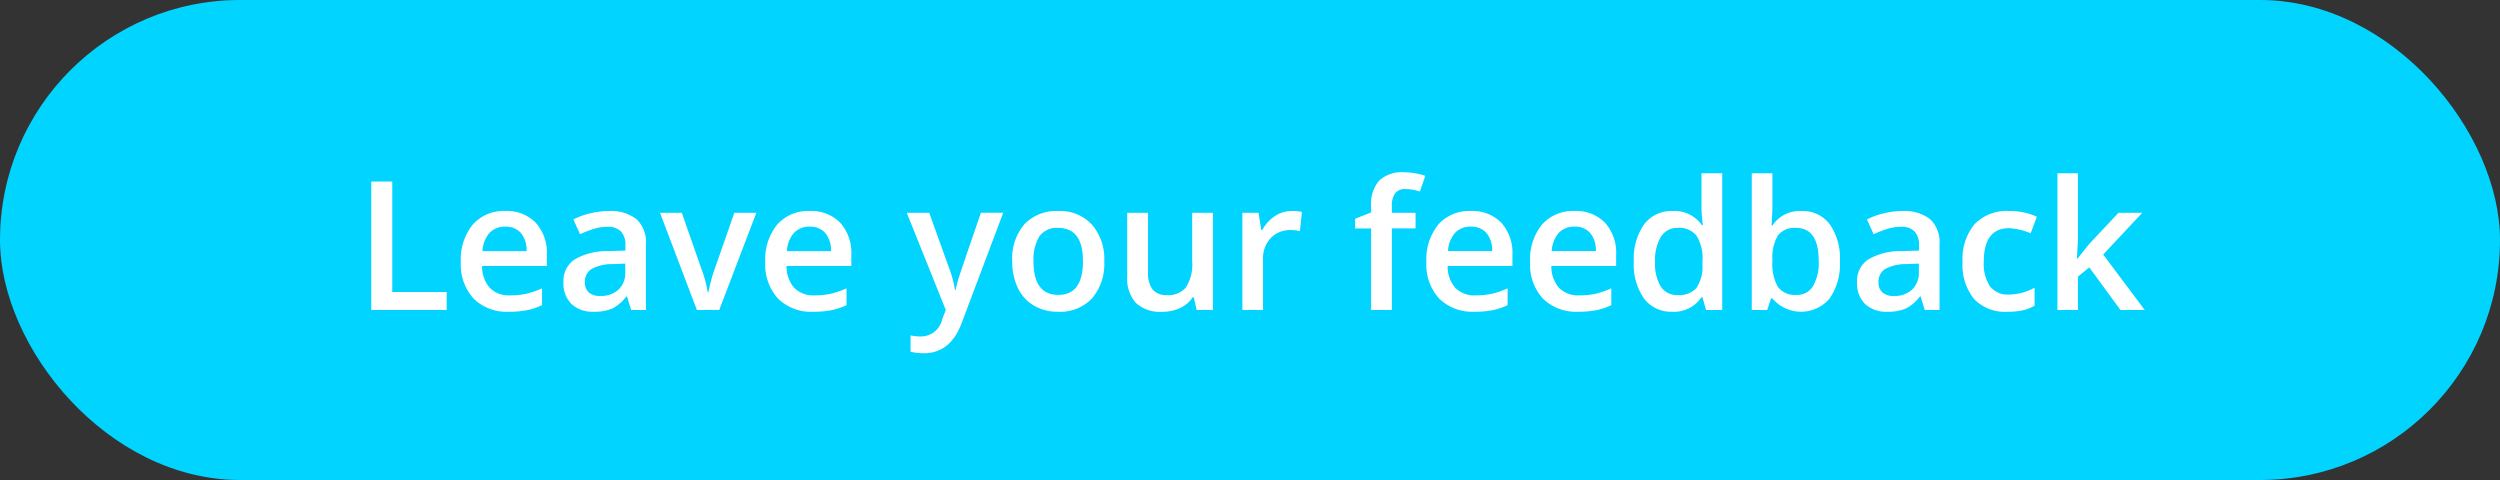 <svg xmlns="http://www.w3.org/2000/svg" width="250" height="48" viewBox="0 0 250 48"><rect x="0" y="0" width="250" height="48" fill="#333333" stroke="none"/><defs><style>.a{fill:#00d4ff;}.b{fill:#fff;}</style></defs><rect class="a" width="250" height="48" rx="24"/><path class="b" d="M37.127,31V18.15h2.1V29.2h5.44V31Zm13.781.176a4.726,4.726,0,0,1-3.551-1.318,5.047,5.047,0,0,1-1.274-3.647,5.509,5.509,0,0,1,1.187-3.744A4.1,4.1,0,0,1,50.53,21.1a4.006,4.006,0,0,1,3.041,1.169,4.467,4.467,0,0,1,1.116,3.217v1.116H48.21a3.21,3.21,0,0,0,.765,2.18,2.672,2.672,0,0,0,2.03.756,7.63,7.63,0,0,0,1.6-.158,8.622,8.622,0,0,0,1.6-.545v1.679a6.343,6.343,0,0,1-1.529.51A9.378,9.378,0,0,1,50.908,31.176Zm-.378-8.508a2.09,2.09,0,0,0-1.582.624,2.99,2.99,0,0,0-.7,1.819h4.412a2.673,2.673,0,0,0-.58-1.819A1.977,1.977,0,0,0,50.53,22.668ZM63.116,31,62.7,29.646h-.07a4.03,4.03,0,0,1-1.415,1.213,4.531,4.531,0,0,1-1.828.316,3.11,3.11,0,0,1-2.241-.774,2.9,2.9,0,0,1-.8-2.188,2.57,2.57,0,0,1,1.116-2.268,6.436,6.436,0,0,1,3.4-.835l1.679-.053V24.54a1.936,1.936,0,0,0-.439-1.389,1.749,1.749,0,0,0-1.345-.466,4.665,4.665,0,0,0-1.433.22,10.813,10.813,0,0,0-1.318.518l-.668-1.476a7.062,7.062,0,0,1,1.731-.624,7.822,7.822,0,0,1,1.775-.22,4.187,4.187,0,0,1,2.8.809,3.158,3.158,0,0,1,.949,2.54V31ZM60.04,29.594a2.553,2.553,0,0,0,1.8-.624,2.284,2.284,0,0,0,.686-1.767v-.844l-1.248.053a4.261,4.261,0,0,0-2.127.492,1.474,1.474,0,0,0-.659,1.327,1.314,1.314,0,0,0,.387,1.011A1.675,1.675,0,0,0,60.04,29.594ZM69.69,31,66,21.279h2.18l1.977,5.651a11.194,11.194,0,0,1,.615,2.3h.07a15.456,15.456,0,0,1,.615-2.3l1.978-5.651h2.2L71.923,31Zm11.663.176A4.726,4.726,0,0,1,77.8,29.857a5.047,5.047,0,0,1-1.274-3.647,5.509,5.509,0,0,1,1.187-3.744A4.1,4.1,0,0,1,80.976,21.1a4.006,4.006,0,0,1,3.041,1.169,4.467,4.467,0,0,1,1.116,3.217v1.116H78.655a3.211,3.211,0,0,0,.765,2.18,2.672,2.672,0,0,0,2.03.756,7.63,7.63,0,0,0,1.6-.158,8.617,8.617,0,0,0,1.6-.545v1.679a6.343,6.343,0,0,1-1.529.51A9.378,9.378,0,0,1,81.354,31.176Zm-.378-8.508a2.089,2.089,0,0,0-1.582.624,2.99,2.99,0,0,0-.7,1.819H83.1a2.673,2.673,0,0,0-.58-1.819A1.977,1.977,0,0,0,80.976,22.668Zm9.7-1.389h2.25l1.977,5.511A10.453,10.453,0,0,1,95.5,29h.07a9.078,9.078,0,0,1,.29-1.169q.211-.694,2.232-6.557h2.232L96.172,32.292q-1.134,3.032-3.779,3.032a5.948,5.948,0,0,1-1.336-.149V33.54a4.836,4.836,0,0,0,1.063.105,2.178,2.178,0,0,0,2.1-1.731l.36-.914Zm19.749,4.843a5.3,5.3,0,0,1-1.222,3.718,4.376,4.376,0,0,1-3.4,1.336,4.663,4.663,0,0,1-2.409-.615,4.062,4.062,0,0,1-1.608-1.767,6.016,6.016,0,0,1-.562-2.672,5.272,5.272,0,0,1,1.212-3.691,4.4,4.4,0,0,1,3.419-1.327,4.274,4.274,0,0,1,3.34,1.362A5.226,5.226,0,0,1,110.428,26.122Zm-7.075,0q0,3.366,2.487,3.366,2.46,0,2.461-3.366,0-3.331-2.479-3.331a2.123,2.123,0,0,0-1.889.861A4.408,4.408,0,0,0,103.353,26.122ZM119.665,31l-.29-1.274h-.105a2.934,2.934,0,0,1-1.231,1.064,4.07,4.07,0,0,1-1.81.387,3.563,3.563,0,0,1-2.637-.879,3.644,3.644,0,0,1-.87-2.663V21.279h2.083v5.994a2.618,2.618,0,0,0,.457,1.679,1.75,1.75,0,0,0,1.432.554,2.276,2.276,0,0,0,1.908-.773,4.285,4.285,0,0,0,.615-2.61V21.279h2.074V31Zm9.5-9.9a4.965,4.965,0,0,1,1.028.088l-.2,1.925a3.9,3.9,0,0,0-.914-.105,2.661,2.661,0,0,0-2.013.809,2.935,2.935,0,0,0-.764,2.1V31h-2.066V21.279h1.618l.272,1.714h.105a3.879,3.879,0,0,1,1.257-1.38A3.02,3.02,0,0,1,129.166,21.1Zm12.393,1.74h-2.373V31h-2.075V22.844h-1.6v-.967l1.6-.633v-.633a3.521,3.521,0,0,1,.809-2.549,3.3,3.3,0,0,1,2.47-.835,6.591,6.591,0,0,1,2.144.36l-.545,1.564a4.764,4.764,0,0,0-1.459-.246,1.2,1.2,0,0,0-1.028.439,2.194,2.194,0,0,0-.316,1.3v.633h2.373Zm5.906,8.332a4.727,4.727,0,0,1-3.551-1.318,5.045,5.045,0,0,1-1.274-3.647,5.509,5.509,0,0,1,1.186-3.744,4.1,4.1,0,0,1,3.261-1.362,4.006,4.006,0,0,1,3.041,1.169,4.467,4.467,0,0,1,1.116,3.217v1.116h-6.477a3.211,3.211,0,0,0,.764,2.18,2.673,2.673,0,0,0,2.031.756,7.625,7.625,0,0,0,1.6-.158,8.64,8.64,0,0,0,1.6-.545v1.679a6.344,6.344,0,0,1-1.53.51A9.368,9.368,0,0,1,147.465,31.176Zm-.378-8.508a2.089,2.089,0,0,0-1.582.624,2.986,2.986,0,0,0-.7,1.819h4.412a2.674,2.674,0,0,0-.58-1.819A1.978,1.978,0,0,0,147.087,22.668Zm10.749,8.508a4.727,4.727,0,0,1-3.551-1.318,5.05,5.05,0,0,1-1.274-3.647,5.509,5.509,0,0,1,1.186-3.744,4.1,4.1,0,0,1,3.261-1.362,4.006,4.006,0,0,1,3.041,1.169,4.467,4.467,0,0,1,1.116,3.217v1.116h-6.477a3.211,3.211,0,0,0,.764,2.18,2.674,2.674,0,0,0,2.031.756,7.625,7.625,0,0,0,1.6-.158,8.64,8.64,0,0,0,1.6-.545v1.679a6.351,6.351,0,0,1-1.529.51A9.386,9.386,0,0,1,157.836,31.176Zm-.378-8.508a2.089,2.089,0,0,0-1.582.624,2.986,2.986,0,0,0-.7,1.819h4.412a2.674,2.674,0,0,0-.58-1.819A1.978,1.978,0,0,0,157.458,22.668Zm9.782,8.508a3.386,3.386,0,0,1-2.839-1.318,5.93,5.93,0,0,1-1.019-3.7,5.947,5.947,0,0,1,1.028-3.718,3.427,3.427,0,0,1,2.865-1.336,3.35,3.35,0,0,1,2.918,1.415h.106a12.336,12.336,0,0,1-.15-1.652V17.324h2.075V31h-1.618l-.36-1.274h-.1A3.3,3.3,0,0,1,167.24,31.176Zm.554-1.67a2.252,2.252,0,0,0,1.854-.712,3.792,3.792,0,0,0,.6-2.329v-.29a4.352,4.352,0,0,0-.6-2.61,2.216,2.216,0,0,0-1.872-.774,1.9,1.9,0,0,0-1.678.888,4.5,4.5,0,0,0-.589,2.514,4.435,4.435,0,0,0,.571,2.47A1.932,1.932,0,0,0,167.794,29.506Zm12.349-8.4a3.363,3.363,0,0,1,2.83,1.318,5.93,5.93,0,0,1,1.019,3.7,5.986,5.986,0,0,1-1.028,3.726,3.747,3.747,0,0,1-5.722,0h-.14L176.724,31h-1.547V17.324h2.065v3.252q0,.36-.035,1.072t-.053.905h.088A3.28,3.28,0,0,1,180.143,21.1Zm-.537,1.688a2.1,2.1,0,0,0-1.8.738,4.27,4.27,0,0,0-.563,2.452v.141A4.569,4.569,0,0,0,177.8,28.7a2.1,2.1,0,0,0,1.837.791,1.852,1.852,0,0,0,1.661-.87,4.586,4.586,0,0,0,.571-2.514Q181.874,22.791,179.606,22.791ZM192.474,31l-.413-1.354h-.071a4.029,4.029,0,0,1-1.415,1.213,4.529,4.529,0,0,1-1.828.316,3.109,3.109,0,0,1-2.241-.774,2.9,2.9,0,0,1-.8-2.188,2.57,2.57,0,0,1,1.116-2.268,6.437,6.437,0,0,1,3.4-.835l1.678-.053V24.54a1.936,1.936,0,0,0-.439-1.389,1.749,1.749,0,0,0-1.345-.466,4.661,4.661,0,0,0-1.432.22,10.836,10.836,0,0,0-1.319.518l-.668-1.476a7.076,7.076,0,0,1,1.732-.624,7.816,7.816,0,0,1,1.775-.22,4.187,4.187,0,0,1,2.8.809,3.157,3.157,0,0,1,.949,2.54V31ZM189.4,29.594a2.554,2.554,0,0,0,1.8-.624,2.285,2.285,0,0,0,.686-1.767v-.844l-1.248.053a4.259,4.259,0,0,0-2.127.492,1.473,1.473,0,0,0-.659,1.327,1.313,1.313,0,0,0,.386,1.011A1.676,1.676,0,0,0,189.4,29.594Zm11.356,1.582a4.276,4.276,0,0,1-3.357-1.283,5.409,5.409,0,0,1-1.143-3.7,5.422,5.422,0,0,1,1.195-3.771A4.465,4.465,0,0,1,200.92,21.1a6.5,6.5,0,0,1,2.768.571l-.624,1.661a6.252,6.252,0,0,0-2.162-.51q-2.521,0-2.522,3.349A4.052,4.052,0,0,0,199,28.636a2.192,2.192,0,0,0,1.846.817,5.281,5.281,0,0,0,2.61-.686v1.8a4.074,4.074,0,0,1-1.187.466A7.027,7.027,0,0,1,200.753,31.176Zm6.987-5.309,1.169-1.459,2.936-3.129h2.382l-3.912,4.175L214.473,31h-2.426l-3.12-4.263-1.134.932V31h-2.048V17.324h2.048V24l-.1,1.872Z"/></svg>